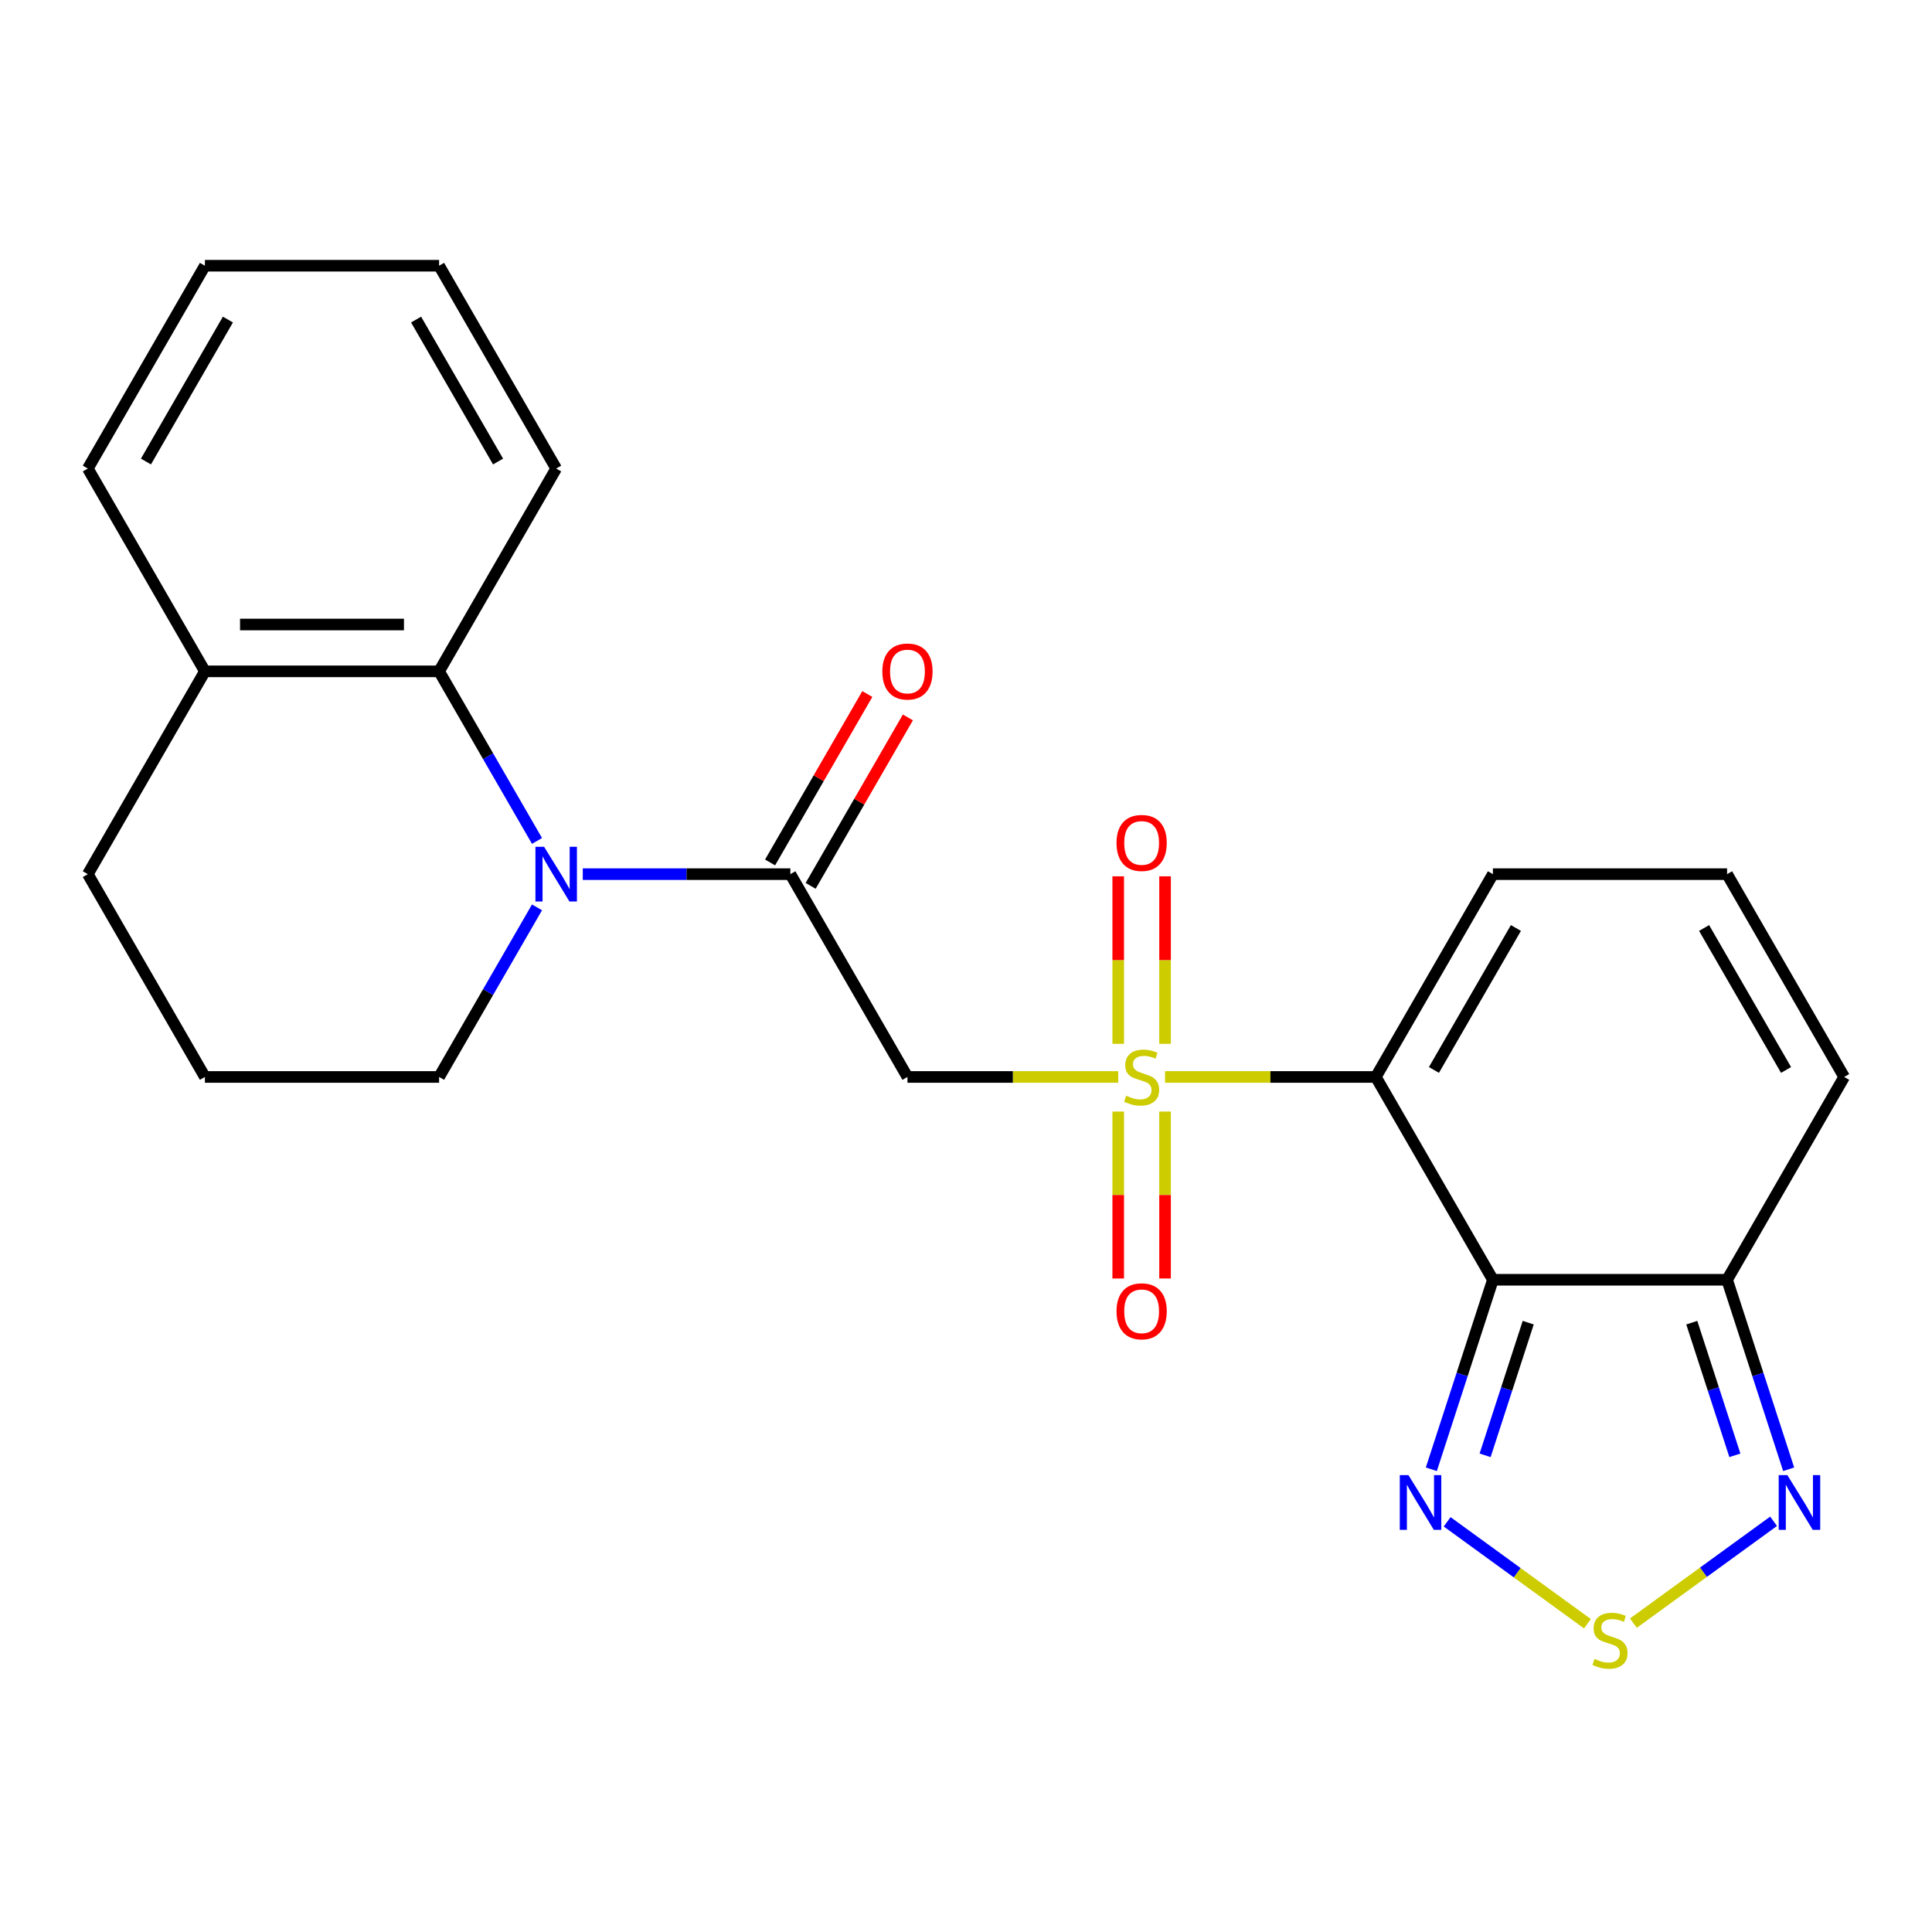 <?xml version='1.0' encoding='iso-8859-1'?>
<svg version='1.1' baseProfile='full'
              xmlns='http://www.w3.org/2000/svg'
                      xmlns:rdkit='http://www.rdkit.org/xml'
                      xmlns:xlink='http://www.w3.org/1999/xlink'
                  xml:space='preserve'
width='1000px' height='1000px' viewBox='0 0 1000 1000'>
<!-- END OF HEADER -->
<rect style='opacity:1.0;fill:#FFFFFF;stroke:none' width='1000' height='1000' x='0' y='0'> </rect>
<path class='bond-0' d='M 603.019,557.432 L 657.57,557.432' style='fill:none;fill-rule:evenodd;stroke:#CCCC00;stroke-width:6px;stroke-linecap:butt;stroke-linejoin:miter;stroke-opacity:1' />
<path class='bond-0' d='M 657.57,557.432 L 712.121,557.432' style='fill:none;fill-rule:evenodd;stroke:#000000;stroke-width:6px;stroke-linecap:butt;stroke-linejoin:miter;stroke-opacity:1' />
<path class='bond-4' d='M 578.799,557.432 L 524.248,557.432' style='fill:none;fill-rule:evenodd;stroke:#CCCC00;stroke-width:6px;stroke-linecap:butt;stroke-linejoin:miter;stroke-opacity:1' />
<path class='bond-4' d='M 524.248,557.432 L 469.697,557.432' style='fill:none;fill-rule:evenodd;stroke:#000000;stroke-width:6px;stroke-linecap:butt;stroke-linejoin:miter;stroke-opacity:1' />
<path class='bond-11' d='M 578.788,575.343 L 578.788,618.542' style='fill:none;fill-rule:evenodd;stroke:#CCCC00;stroke-width:6px;stroke-linecap:butt;stroke-linejoin:miter;stroke-opacity:1' />
<path class='bond-11' d='M 578.788,618.542 L 578.788,661.742' style='fill:none;fill-rule:evenodd;stroke:#FF0000;stroke-width:6px;stroke-linecap:butt;stroke-linejoin:miter;stroke-opacity:1' />
<path class='bond-11' d='M 603.03,575.343 L 603.03,618.542' style='fill:none;fill-rule:evenodd;stroke:#CCCC00;stroke-width:6px;stroke-linecap:butt;stroke-linejoin:miter;stroke-opacity:1' />
<path class='bond-11' d='M 603.03,618.542 L 603.03,661.742' style='fill:none;fill-rule:evenodd;stroke:#FF0000;stroke-width:6px;stroke-linecap:butt;stroke-linejoin:miter;stroke-opacity:1' />
<path class='bond-12' d='M 603.03,540.282 L 603.03,496.932' style='fill:none;fill-rule:evenodd;stroke:#CCCC00;stroke-width:6px;stroke-linecap:butt;stroke-linejoin:miter;stroke-opacity:1' />
<path class='bond-12' d='M 603.03,496.932 L 603.03,453.582' style='fill:none;fill-rule:evenodd;stroke:#FF0000;stroke-width:6px;stroke-linecap:butt;stroke-linejoin:miter;stroke-opacity:1' />
<path class='bond-12' d='M 578.788,540.282 L 578.788,496.932' style='fill:none;fill-rule:evenodd;stroke:#CCCC00;stroke-width:6px;stroke-linecap:butt;stroke-linejoin:miter;stroke-opacity:1' />
<path class='bond-12' d='M 578.788,496.932 L 578.788,453.582' style='fill:none;fill-rule:evenodd;stroke:#FF0000;stroke-width:6px;stroke-linecap:butt;stroke-linejoin:miter;stroke-opacity:1' />
<path class='bond-1' d='M 712.121,557.432 L 772.727,662.405' style='fill:none;fill-rule:evenodd;stroke:#000000;stroke-width:6px;stroke-linecap:butt;stroke-linejoin:miter;stroke-opacity:1' />
<path class='bond-10' d='M 712.121,557.432 L 772.727,452.46' style='fill:none;fill-rule:evenodd;stroke:#000000;stroke-width:6px;stroke-linecap:butt;stroke-linejoin:miter;stroke-opacity:1' />
<path class='bond-10' d='M 742.207,553.808 L 784.631,480.327' style='fill:none;fill-rule:evenodd;stroke:#000000;stroke-width:6px;stroke-linecap:butt;stroke-linejoin:miter;stroke-opacity:1' />
<path class='bond-5' d='M 772.727,662.405 L 756.792,711.45' style='fill:none;fill-rule:evenodd;stroke:#000000;stroke-width:6px;stroke-linecap:butt;stroke-linejoin:miter;stroke-opacity:1' />
<path class='bond-5' d='M 756.792,711.45 L 740.856,760.494' style='fill:none;fill-rule:evenodd;stroke:#0000FF;stroke-width:6px;stroke-linecap:butt;stroke-linejoin:miter;stroke-opacity:1' />
<path class='bond-5' d='M 791.003,684.61 L 779.848,718.941' style='fill:none;fill-rule:evenodd;stroke:#000000;stroke-width:6px;stroke-linecap:butt;stroke-linejoin:miter;stroke-opacity:1' />
<path class='bond-5' d='M 779.848,718.941 L 768.693,753.272' style='fill:none;fill-rule:evenodd;stroke:#0000FF;stroke-width:6px;stroke-linecap:butt;stroke-linejoin:miter;stroke-opacity:1' />
<path class='bond-7' d='M 772.727,662.405 L 893.939,662.405' style='fill:none;fill-rule:evenodd;stroke:#000000;stroke-width:6px;stroke-linecap:butt;stroke-linejoin:miter;stroke-opacity:1' />
<path class='bond-2' d='M 301.649,452.46 L 355.37,452.46' style='fill:none;fill-rule:evenodd;stroke:#0000FF;stroke-width:6px;stroke-linecap:butt;stroke-linejoin:miter;stroke-opacity:1' />
<path class='bond-2' d='M 355.37,452.46 L 409.091,452.46' style='fill:none;fill-rule:evenodd;stroke:#000000;stroke-width:6px;stroke-linecap:butt;stroke-linejoin:miter;stroke-opacity:1' />
<path class='bond-9' d='M 277.954,435.269 L 252.613,391.378' style='fill:none;fill-rule:evenodd;stroke:#0000FF;stroke-width:6px;stroke-linecap:butt;stroke-linejoin:miter;stroke-opacity:1' />
<path class='bond-9' d='M 252.613,391.378 L 227.273,347.487' style='fill:none;fill-rule:evenodd;stroke:#000000;stroke-width:6px;stroke-linecap:butt;stroke-linejoin:miter;stroke-opacity:1' />
<path class='bond-17' d='M 277.954,469.65 L 252.613,513.541' style='fill:none;fill-rule:evenodd;stroke:#0000FF;stroke-width:6px;stroke-linecap:butt;stroke-linejoin:miter;stroke-opacity:1' />
<path class='bond-17' d='M 252.613,513.541 L 227.273,557.432' style='fill:none;fill-rule:evenodd;stroke:#000000;stroke-width:6px;stroke-linecap:butt;stroke-linejoin:miter;stroke-opacity:1' />
<path class='bond-3' d='M 409.091,452.46 L 469.697,557.432' style='fill:none;fill-rule:evenodd;stroke:#000000;stroke-width:6px;stroke-linecap:butt;stroke-linejoin:miter;stroke-opacity:1' />
<path class='bond-15' d='M 419.588,458.52 L 444.756,414.929' style='fill:none;fill-rule:evenodd;stroke:#000000;stroke-width:6px;stroke-linecap:butt;stroke-linejoin:miter;stroke-opacity:1' />
<path class='bond-15' d='M 444.756,414.929 L 469.923,371.338' style='fill:none;fill-rule:evenodd;stroke:#FF0000;stroke-width:6px;stroke-linecap:butt;stroke-linejoin:miter;stroke-opacity:1' />
<path class='bond-15' d='M 398.594,446.399 L 423.761,402.808' style='fill:none;fill-rule:evenodd;stroke:#000000;stroke-width:6px;stroke-linecap:butt;stroke-linejoin:miter;stroke-opacity:1' />
<path class='bond-15' d='M 423.761,402.808 L 448.928,359.217' style='fill:none;fill-rule:evenodd;stroke:#FF0000;stroke-width:6px;stroke-linecap:butt;stroke-linejoin:miter;stroke-opacity:1' />
<path class='bond-6' d='M 749.041,787.689 L 785.345,814.066' style='fill:none;fill-rule:evenodd;stroke:#0000FF;stroke-width:6px;stroke-linecap:butt;stroke-linejoin:miter;stroke-opacity:1' />
<path class='bond-6' d='M 785.345,814.066 L 821.649,840.442' style='fill:none;fill-rule:evenodd;stroke:#CCCC00;stroke-width:6px;stroke-linecap:butt;stroke-linejoin:miter;stroke-opacity:1' />
<path class='bond-25' d='M 845.444,840.133 L 881.722,813.775' style='fill:none;fill-rule:evenodd;stroke:#CCCC00;stroke-width:6px;stroke-linecap:butt;stroke-linejoin:miter;stroke-opacity:1' />
<path class='bond-25' d='M 881.722,813.775 L 918,787.418' style='fill:none;fill-rule:evenodd;stroke:#0000FF;stroke-width:6px;stroke-linecap:butt;stroke-linejoin:miter;stroke-opacity:1' />
<path class='bond-8' d='M 893.939,662.405 L 909.875,711.45' style='fill:none;fill-rule:evenodd;stroke:#000000;stroke-width:6px;stroke-linecap:butt;stroke-linejoin:miter;stroke-opacity:1' />
<path class='bond-8' d='M 909.875,711.45 L 925.811,760.494' style='fill:none;fill-rule:evenodd;stroke:#0000FF;stroke-width:6px;stroke-linecap:butt;stroke-linejoin:miter;stroke-opacity:1' />
<path class='bond-8' d='M 875.664,684.61 L 886.819,718.941' style='fill:none;fill-rule:evenodd;stroke:#000000;stroke-width:6px;stroke-linecap:butt;stroke-linejoin:miter;stroke-opacity:1' />
<path class='bond-8' d='M 886.819,718.941 L 897.974,753.272' style='fill:none;fill-rule:evenodd;stroke:#0000FF;stroke-width:6px;stroke-linecap:butt;stroke-linejoin:miter;stroke-opacity:1' />
<path class='bond-24' d='M 893.939,662.405 L 954.545,557.432' style='fill:none;fill-rule:evenodd;stroke:#000000;stroke-width:6px;stroke-linecap:butt;stroke-linejoin:miter;stroke-opacity:1' />
<path class='bond-16' d='M 227.273,347.487 L 106.061,347.487' style='fill:none;fill-rule:evenodd;stroke:#000000;stroke-width:6px;stroke-linecap:butt;stroke-linejoin:miter;stroke-opacity:1' />
<path class='bond-16' d='M 209.091,323.244 L 124.242,323.244' style='fill:none;fill-rule:evenodd;stroke:#000000;stroke-width:6px;stroke-linecap:butt;stroke-linejoin:miter;stroke-opacity:1' />
<path class='bond-18' d='M 227.273,347.487 L 287.879,242.514' style='fill:none;fill-rule:evenodd;stroke:#000000;stroke-width:6px;stroke-linecap:butt;stroke-linejoin:miter;stroke-opacity:1' />
<path class='bond-13' d='M 772.727,452.46 L 893.939,452.46' style='fill:none;fill-rule:evenodd;stroke:#000000;stroke-width:6px;stroke-linecap:butt;stroke-linejoin:miter;stroke-opacity:1' />
<path class='bond-14' d='M 893.939,452.46 L 954.545,557.432' style='fill:none;fill-rule:evenodd;stroke:#000000;stroke-width:6px;stroke-linecap:butt;stroke-linejoin:miter;stroke-opacity:1' />
<path class='bond-14' d='M 882.036,480.327 L 924.46,553.808' style='fill:none;fill-rule:evenodd;stroke:#000000;stroke-width:6px;stroke-linecap:butt;stroke-linejoin:miter;stroke-opacity:1' />
<path class='bond-21' d='M 106.061,347.487 L 45.455,242.514' style='fill:none;fill-rule:evenodd;stroke:#000000;stroke-width:6px;stroke-linecap:butt;stroke-linejoin:miter;stroke-opacity:1' />
<path class='bond-26' d='M 106.061,347.487 L 45.455,452.46' style='fill:none;fill-rule:evenodd;stroke:#000000;stroke-width:6px;stroke-linecap:butt;stroke-linejoin:miter;stroke-opacity:1' />
<path class='bond-19' d='M 227.273,557.432 L 106.061,557.432' style='fill:none;fill-rule:evenodd;stroke:#000000;stroke-width:6px;stroke-linecap:butt;stroke-linejoin:miter;stroke-opacity:1' />
<path class='bond-22' d='M 287.879,242.514 L 227.273,137.541' style='fill:none;fill-rule:evenodd;stroke:#000000;stroke-width:6px;stroke-linecap:butt;stroke-linejoin:miter;stroke-opacity:1' />
<path class='bond-22' d='M 257.793,238.889 L 215.369,165.408' style='fill:none;fill-rule:evenodd;stroke:#000000;stroke-width:6px;stroke-linecap:butt;stroke-linejoin:miter;stroke-opacity:1' />
<path class='bond-20' d='M 106.061,557.432 L 45.455,452.46' style='fill:none;fill-rule:evenodd;stroke:#000000;stroke-width:6px;stroke-linecap:butt;stroke-linejoin:miter;stroke-opacity:1' />
<path class='bond-27' d='M 45.455,242.514 L 106.061,137.541' style='fill:none;fill-rule:evenodd;stroke:#000000;stroke-width:6px;stroke-linecap:butt;stroke-linejoin:miter;stroke-opacity:1' />
<path class='bond-27' d='M 75.54,238.889 L 117.964,165.408' style='fill:none;fill-rule:evenodd;stroke:#000000;stroke-width:6px;stroke-linecap:butt;stroke-linejoin:miter;stroke-opacity:1' />
<path class='bond-23' d='M 227.273,137.541 L 106.061,137.541' style='fill:none;fill-rule:evenodd;stroke:#000000;stroke-width:6px;stroke-linecap:butt;stroke-linejoin:miter;stroke-opacity:1' />
<path  class='atom-0' d='M 582.909 567.152
Q 583.229 567.272, 584.549 567.832
Q 585.869 568.392, 587.309 568.752
Q 588.789 569.072, 590.229 569.072
Q 592.909 569.072, 594.469 567.792
Q 596.029 566.472, 596.029 564.192
Q 596.029 562.632, 595.229 561.672
Q 594.469 560.712, 593.269 560.192
Q 592.069 559.672, 590.069 559.072
Q 587.549 558.312, 586.029 557.592
Q 584.549 556.872, 583.469 555.352
Q 582.429 553.832, 582.429 551.272
Q 582.429 547.712, 584.829 545.512
Q 587.269 543.312, 592.069 543.312
Q 595.349 543.312, 599.069 544.872
L 598.149 547.952
Q 594.749 546.552, 592.189 546.552
Q 589.429 546.552, 587.909 547.712
Q 586.389 548.832, 586.429 550.792
Q 586.429 552.312, 587.189 553.232
Q 587.989 554.152, 589.109 554.672
Q 590.269 555.192, 592.189 555.792
Q 594.749 556.592, 596.269 557.392
Q 597.789 558.192, 598.869 559.832
Q 599.989 561.432, 599.989 564.192
Q 599.989 568.112, 597.349 570.232
Q 594.749 572.312, 590.389 572.312
Q 587.869 572.312, 585.949 571.752
Q 584.069 571.232, 581.829 570.312
L 582.909 567.152
' fill='#CCCC00'/>
<path  class='atom-3' d='M 281.619 438.3
L 290.899 453.3
Q 291.819 454.78, 293.299 457.46
Q 294.779 460.14, 294.859 460.3
L 294.859 438.3
L 298.619 438.3
L 298.619 466.62
L 294.739 466.62
L 284.779 450.22
Q 283.619 448.3, 282.379 446.1
Q 281.179 443.9, 280.819 443.22
L 280.819 466.62
L 277.139 466.62
L 277.139 438.3
L 281.619 438.3
' fill='#0000FF'/>
<path  class='atom-6' d='M 729.011 763.525
L 738.291 778.525
Q 739.211 780.005, 740.691 782.685
Q 742.171 785.365, 742.251 785.525
L 742.251 763.525
L 746.011 763.525
L 746.011 791.845
L 742.131 791.845
L 732.171 775.445
Q 731.011 773.525, 729.771 771.325
Q 728.571 769.125, 728.211 768.445
L 728.211 791.845
L 724.531 791.845
L 724.531 763.525
L 729.011 763.525
' fill='#0000FF'/>
<path  class='atom-7' d='M 825.333 858.651
Q 825.653 858.771, 826.973 859.331
Q 828.293 859.891, 829.733 860.251
Q 831.213 860.571, 832.653 860.571
Q 835.333 860.571, 836.893 859.291
Q 838.453 857.971, 838.453 855.691
Q 838.453 854.131, 837.653 853.171
Q 836.893 852.211, 835.693 851.691
Q 834.493 851.171, 832.493 850.571
Q 829.973 849.811, 828.453 849.091
Q 826.973 848.371, 825.893 846.851
Q 824.853 845.331, 824.853 842.771
Q 824.853 839.211, 827.253 837.011
Q 829.693 834.811, 834.493 834.811
Q 837.773 834.811, 841.493 836.371
L 840.573 839.451
Q 837.173 838.051, 834.613 838.051
Q 831.853 838.051, 830.333 839.211
Q 828.813 840.331, 828.853 842.291
Q 828.853 843.811, 829.613 844.731
Q 830.413 845.651, 831.533 846.171
Q 832.693 846.691, 834.613 847.291
Q 837.173 848.091, 838.693 848.891
Q 840.213 849.691, 841.293 851.331
Q 842.413 852.931, 842.413 855.691
Q 842.413 859.611, 839.773 861.731
Q 837.173 863.811, 832.813 863.811
Q 830.293 863.811, 828.373 863.251
Q 826.493 862.731, 824.253 861.811
L 825.333 858.651
' fill='#CCCC00'/>
<path  class='atom-9' d='M 925.136 763.525
L 934.416 778.525
Q 935.336 780.005, 936.816 782.685
Q 938.296 785.365, 938.376 785.525
L 938.376 763.525
L 942.136 763.525
L 942.136 791.845
L 938.256 791.845
L 928.296 775.445
Q 927.136 773.525, 925.896 771.325
Q 924.696 769.125, 924.336 768.445
L 924.336 791.845
L 920.656 791.845
L 920.656 763.525
L 925.136 763.525
' fill='#0000FF'/>
<path  class='atom-12' d='M 577.909 678.725
Q 577.909 671.925, 581.269 668.125
Q 584.629 664.325, 590.909 664.325
Q 597.189 664.325, 600.549 668.125
Q 603.909 671.925, 603.909 678.725
Q 603.909 685.605, 600.509 689.525
Q 597.109 693.405, 590.909 693.405
Q 584.669 693.405, 581.269 689.525
Q 577.909 685.645, 577.909 678.725
M 590.909 690.205
Q 595.229 690.205, 597.549 687.325
Q 599.909 684.405, 599.909 678.725
Q 599.909 673.165, 597.549 670.365
Q 595.229 667.525, 590.909 667.525
Q 586.589 667.525, 584.229 670.325
Q 581.909 673.125, 581.909 678.725
Q 581.909 684.445, 584.229 687.325
Q 586.589 690.205, 590.909 690.205
' fill='#FF0000'/>
<path  class='atom-13' d='M 577.909 436.3
Q 577.909 429.5, 581.269 425.7
Q 584.629 421.9, 590.909 421.9
Q 597.189 421.9, 600.549 425.7
Q 603.909 429.5, 603.909 436.3
Q 603.909 443.18, 600.509 447.1
Q 597.109 450.98, 590.909 450.98
Q 584.669 450.98, 581.269 447.1
Q 577.909 443.22, 577.909 436.3
M 590.909 447.78
Q 595.229 447.78, 597.549 444.9
Q 599.909 441.98, 599.909 436.3
Q 599.909 430.74, 597.549 427.94
Q 595.229 425.1, 590.909 425.1
Q 586.589 425.1, 584.229 427.9
Q 581.909 430.7, 581.909 436.3
Q 581.909 442.02, 584.229 444.9
Q 586.589 447.78, 590.909 447.78
' fill='#FF0000'/>
<path  class='atom-16' d='M 456.697 347.567
Q 456.697 340.767, 460.057 336.967
Q 463.417 333.167, 469.697 333.167
Q 475.977 333.167, 479.337 336.967
Q 482.697 340.767, 482.697 347.567
Q 482.697 354.447, 479.297 358.367
Q 475.897 362.247, 469.697 362.247
Q 463.457 362.247, 460.057 358.367
Q 456.697 354.487, 456.697 347.567
M 469.697 359.047
Q 474.017 359.047, 476.337 356.167
Q 478.697 353.247, 478.697 347.567
Q 478.697 342.007, 476.337 339.207
Q 474.017 336.367, 469.697 336.367
Q 465.377 336.367, 463.017 339.167
Q 460.697 341.967, 460.697 347.567
Q 460.697 353.287, 463.017 356.167
Q 465.377 359.047, 469.697 359.047
' fill='#FF0000'/>
</svg>
